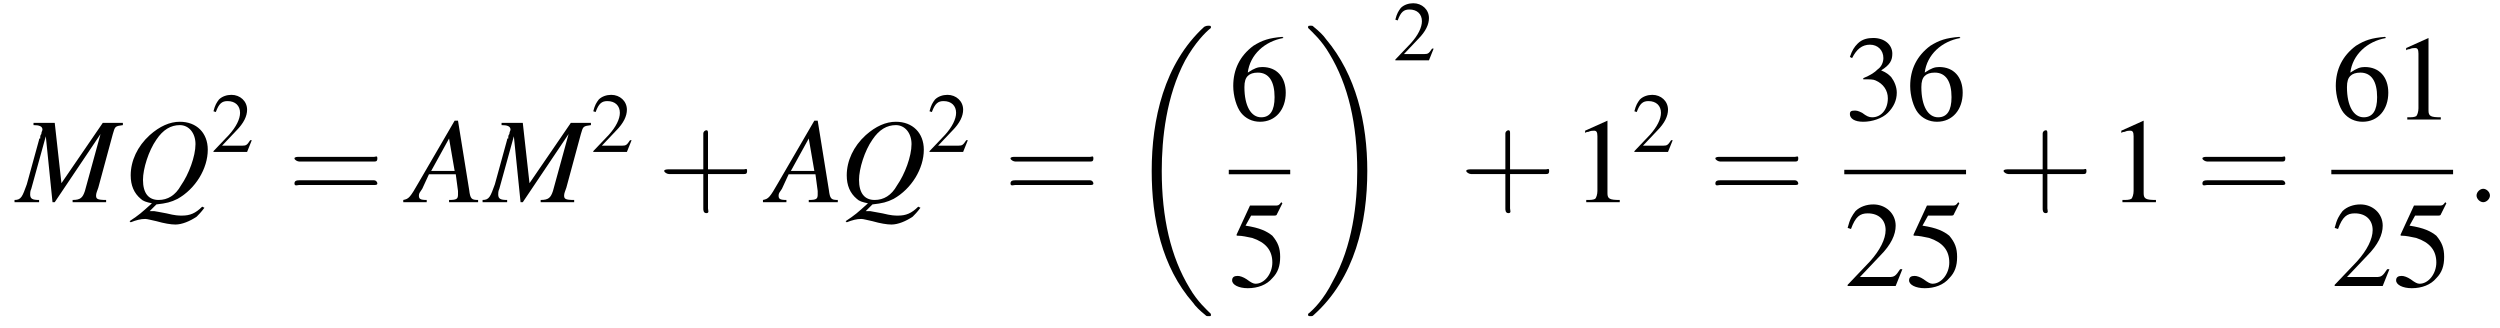<?xml version='1.0' encoding='UTF-8'?>
<!---11.2-->
<svg version='1.1' xmlns='http://www.w3.org/2000/svg' xmlns:xlink='http://www.w3.org/1999/xlink' width='223.8pt' height='29.4pt' viewBox='124.7 69.7 223.8 29.4'>
<defs>
<use id='g20-49' xlink:href='#g8-49'/>
<use id='g20-50' xlink:href='#g8-50'/>
<use id='g20-51' xlink:href='#g8-51'/>
<use id='g20-53' xlink:href='#g8-53'/>
<use id='g20-54' xlink:href='#g8-54'/>
<path id='g1-18' d='M7.6 25.5C7.6 25.5 7.6 25.5 7.6 25.4C7.2 25 6.4 24.3 5.7 23.1C4 20.3 3.2 16.8 3.2 12.6C3.2 9.7 3.6 5.9 5.3 2.7C6.2 1.1 7.1 .2 7.6-.2C7.6-.3 7.6-.3 7.6-.3C7.6-.4 7.5-.4 7.4-.4S7.2-.4 7-.3C3.4 3 2.3 8 2.3 12.6C2.3 16.9 3.2 21.2 6 24.4C6.2 24.7 6.6 25.1 7.1 25.5C7.2 25.6 7.2 25.6 7.4 25.6S7.6 25.6 7.6 25.5Z'/>
<path id='g1-19' d='M5.7 12.6C5.7 8.3 4.7 4 2 .8C1.8 .5 1.4 .1 .9-.3C.8-.4 .8-.4 .6-.4C.5-.4 .4-.4 .4-.3C.4-.3 .4-.2 .4-.2C.8 .2 1.6 .9 2.3 2.1C4 4.9 4.8 8.4 4.8 12.6C4.8 15.5 4.4 19.3 2.6 22.5C1.8 24.1 .9 25 .4 25.4C.4 25.5 .4 25.5 .4 25.5C.4 25.6 .5 25.6 .6 25.6C.8 25.6 .8 25.6 .9 25.5C4.6 22.2 5.7 17.2 5.7 12.6Z'/>
<use id='g21-43' xlink:href='#g17-43' transform='scale(1.4)'/>
<use id='g21-61' xlink:href='#g17-61' transform='scale(1.4)'/>
<path id='g17-43' d='M3.2-1.8H5.5C5.6-1.8 5.7-1.8 5.7-2S5.6-2.1 5.5-2.1H3.2V-4.4C3.2-4.5 3.2-4.6 3.1-4.6S2.9-4.5 2.9-4.4V-2.1H.7C.6-2.1 .4-2.1 .4-2S.6-1.8 .7-1.8H2.9V.4C2.9 .5 2.9 .7 3.1 .7S3.2 .5 3.2 .4V-1.8Z'/>
<path id='g17-61' d='M5.5-2.6C5.6-2.6 5.7-2.6 5.7-2.8S5.6-2.9 5.5-2.9H.7C.6-2.9 .4-2.9 .4-2.8S.6-2.6 .7-2.6H5.5ZM5.5-1.1C5.6-1.1 5.7-1.1 5.7-1.2S5.6-1.4 5.5-1.4H.7C.6-1.4 .4-1.4 .4-1.2S.6-1.1 .7-1.1H5.5Z'/>
<use id='g16-50' xlink:href='#g8-50' transform='scale(.7)'/>
<path id='g8-49' d='M3.2-7.3L1.2-6.4V-6.2C1.3-6.3 1.5-6.3 1.5-6.3C1.7-6.4 1.9-6.4 2-6.4C2.2-6.4 2.3-6.3 2.3-5.9V-1C2.3-.7 2.2-.4 2.1-.3C1.9-.2 1.7-.2 1.3-.2V0H4.3V-.2C3.4-.2 3.2-.3 3.2-.8V-7.3L3.2-7.3Z'/>
<path id='g8-50' d='M5.2-1.5L5-1.5C4.6-.9 4.5-.8 4-.8H1.4L3.2-2.7C4.2-3.7 4.6-4.6 4.6-5.4C4.6-6.5 3.7-7.3 2.6-7.3C2-7.3 1.4-7.1 1-6.7C.7-6.3 .5-6 .3-5.2L.6-5.1C1-6.2 1.4-6.5 2.1-6.5C3.1-6.5 3.7-5.9 3.7-5C3.7-4.2 3.2-3.2 2.3-2.2L.3-.1V0H4.6L5.2-1.5Z'/>
<path id='g8-51' d='M1.7-3.6C2.3-3.6 2.6-3.6 2.8-3.5C3.5-3.2 3.9-2.6 3.9-1.9C3.9-.9 3.3-.2 2.5-.2C2.2-.2 2-.3 1.6-.6C1.2-.8 1.1-.8 .9-.8C.6-.8 .5-.7 .5-.5C.5-.1 .9 .2 1.7 .2C2.5 .2 3.4-.1 3.9-.6S4.7-1.7 4.7-2.4C4.7-2.9 4.5-3.4 4.2-3.8C4-4 3.8-4.2 3.3-4.4C4.1-4.9 4.3-5.3 4.3-5.9C4.3-6.7 3.6-7.3 2.6-7.3C2.1-7.3 1.6-7.2 1.2-6.8C.9-6.5 .7-6.2 .5-5.6L.7-5.5C1.1-6.3 1.6-6.7 2.3-6.7C3-6.7 3.5-6.2 3.5-5.5C3.5-5.1 3.3-4.7 3-4.5C2.7-4.2 2.4-4 1.7-3.7V-3.6Z'/>
<path id='g8-53' d='M2-6.3H4.1C4.3-6.3 4.3-6.4 4.3-6.4L4.8-7.4L4.7-7.5C4.5-7.2 4.4-7.2 4.2-7.2H1.9L.7-4.6C.7-4.6 .7-4.6 .7-4.6C.7-4.5 .7-4.5 .8-4.5C1.2-4.5 1.6-4.4 2.1-4.3C3.3-3.9 3.9-3.2 3.9-2.1C3.9-1.1 3.2-.2 2.4-.2C2.2-.2 2-.3 1.6-.6C1.3-.8 1-.9 .8-.9C.5-.9 .3-.8 .3-.5C.3-.1 .9 .2 1.7 .2C2.6 .2 3.4-.1 3.9-.7C4.4-1.2 4.6-1.8 4.6-2.6C4.6-3.4 4.4-3.9 3.9-4.5C3.4-4.9 2.8-5.2 1.5-5.4L2-6.3Z'/>
<path id='g8-54' d='M4.8-7.4C3.6-7.3 3-7.1 2.2-6.6C1-5.7 .4-4.5 .4-3C.4-2.1 .7-1.1 1.1-.6C1.5-.1 2.1 .2 2.8 .2C4.2 .2 5.1-.9 5.1-2.4C5.1-3.8 4.3-4.7 3-4.7C2.6-4.7 2.3-4.6 1.7-4.2C1.9-5.8 3.2-7 4.9-7.3L4.8-7.4ZM2.6-4.2C3.6-4.2 4.1-3.4 4.1-2C4.1-.8 3.7-.2 2.9-.2C2-.2 1.4-1.2 1.4-2.9C1.4-3.4 1.5-3.7 1.7-3.9C1.9-4.1 2.2-4.2 2.6-4.2Z'/>
<path id='g13-65' d='M6.1-.2C5.5-.2 5.4-.3 5.3-1.1L4.3-7.3H4L.8-1.8C0-.4-.1-.3-.6-.2V0H1.5V-.2C.9-.2 .8-.3 .8-.6C.8-.8 .9-.9 1.1-1.2L1.7-2.5H4.1L4.3-1C4.3-.9 4.3-.8 4.3-.7C4.3-.3 4.2-.2 3.5-.2V0H6.1V-.2ZM1.9-2.8L3.5-5.7L4-2.8H1.9Z'/>
<path id='g13-77' d='M9.5-7.1H7.7L4-1.7L3.4-7.1H1.5V-6.9C2-6.9 2.3-6.8 2.3-6.5C2.3-6.4 2.2-6.3 2.2-6.1C2.1-6 2.1-5.9 2.1-5.7C2-5.7 2-5.7 2-5.6L.9-1.6C.5-.5 .4-.2-.2-.2V0H2V-.2C1.4-.2 1.2-.3 1.2-.7C1.2-.8 1.2-1 1.3-1.2L2.6-5.9L3.2 0H3.4L7.5-6.1L6.1-1C5.9-.4 5.7-.2 5-.2V0H8V-.2C7.2-.2 7.1-.3 7.1-.6C7.1-.8 7.2-1 7.3-1.3L8.6-6.1C8.8-6.8 8.8-6.8 9.5-6.9V-7.1Z'/>
<path id='g13-81' d='M3 .2C3.9 .1 4.3 0 4.9-.3C6.5-1.2 7.6-3 7.6-4.7C7.6-6.2 6.6-7.2 5.1-7.2C4.2-7.2 3.3-6.8 2.4-6C1.3-5 .7-3.7 .7-2.4C.7-1.5 1-.8 1.6-.3C1.8-.1 2.1 0 2.6 .1C1.6 1 1.5 1.1 .6 1.7L.7 1.8C1.2 1.6 1.6 1.5 2 1.5C2.2 1.5 2.5 1.6 3 1.7C3.7 1.9 4.3 2 4.7 2C5.3 2 6 1.7 6.6 1.3C6.8 1.1 7 .9 7.3 .5L7.1 .4C6.5 1 6 1.2 5.3 1.2C5 1.2 4.7 1.2 3.9 1C3.4 .9 2.8 .8 2.8 .8C2.7 .8 2.7 .8 2.7 .8H2.4L3 .2ZM5.1-6.9C5.9-6.9 6.5-6.2 6.5-5.2C6.5-4.1 5.9-2.5 5.2-1.5C4.7-.6 4-.2 3.2-.2C2.3-.2 1.8-.8 1.8-2C1.8-3 2.3-4.6 3-5.6C3.6-6.5 4.3-6.9 5.1-6.9Z'/>
<path id='g12-58' d='M2.1-.6C2.1-.9 1.8-1.2 1.5-1.2S.9-.9 .9-.6S1.2 0 1.5 0S2.1-.3 2.1-.6Z'/>
<path id='g6-0' d='M7.2-2.5C7.3-2.5 7.5-2.5 7.5-2.7S7.3-2.9 7.2-2.9H1.3C1.1-2.9 .9-2.9 .9-2.7S1.1-2.5 1.3-2.5H7.2Z'/>
</defs>
<g id='page1'>

<use x='126.2' y='87.8' xlink:href='#g13-77'/>
<use x='135.7' y='87.8' xlink:href='#g13-81'/>
<use x='143.6' y='83.3' xlink:href='#g16-50'/>
<use x='150.5' y='87.8' xlink:href='#g21-61'/>
<use x='161.4' y='87.8' xlink:href='#g13-65'/>
<use x='168.1' y='87.8' xlink:href='#g13-77'/>
<use x='177.6' y='83.3' xlink:href='#g16-50'/>
<use x='183.6' y='87.8' xlink:href='#g21-43'/>
<use x='193.6' y='87.8' xlink:href='#g13-65'/>
<use x='199.8' y='87.8' xlink:href='#g13-81'/>
<use x='207.7' y='83.3' xlink:href='#g16-50'/>
<use x='214.6' y='87.8' xlink:href='#g21-61'/>
<use x='225.5' y='72.4' xlink:href='#g1-18'/>
<use x='234.7' y='80.4' xlink:href='#g20-54'/>
<rect x='234.7' y='84.9' height='.4' width='5.5'/>
<use x='234.7' y='95.3' xlink:href='#g20-53'/>
<use x='241.4' y='72.4' xlink:href='#g1-19'/>
<use x='249.4' y='75.1' xlink:href='#g16-50'/>
<use x='255.4' y='87.8' xlink:href='#g21-43'/>
<use x='265.4' y='87.8' xlink:href='#g20-49'/>
<use x='270.8' y='83.3' xlink:href='#g16-50'/>
<use x='277.7' y='87.8' xlink:href='#g21-61'/>
<use x='289.8' y='80.4' xlink:href='#g20-51'/>
<use x='295.3' y='80.4' xlink:href='#g20-54'/>
<rect x='289.8' y='84.9' height='.4' width='10.9'/>
<use x='289.8' y='95.3' xlink:href='#g20-50'/>
<use x='295.3' y='95.3' xlink:href='#g20-53'/>
<use x='303.5' y='87.8' xlink:href='#g21-43'/>
<use x='313.4' y='87.8' xlink:href='#g20-49'/>
<use x='321.3' y='87.8' xlink:href='#g21-61'/>
<use x='333.4' y='80.4' xlink:href='#g20-54'/>
<use x='338.9' y='80.4' xlink:href='#g20-49'/>
<rect x='333.4' y='84.9' height='.4' width='10.9'/>
<use x='333.4' y='95.3' xlink:href='#g20-50'/>
<use x='338.9' y='95.3' xlink:href='#g20-53'/>
<use x='345.5' y='87.8' xlink:href='#g12-58'/>
</g>
</svg>